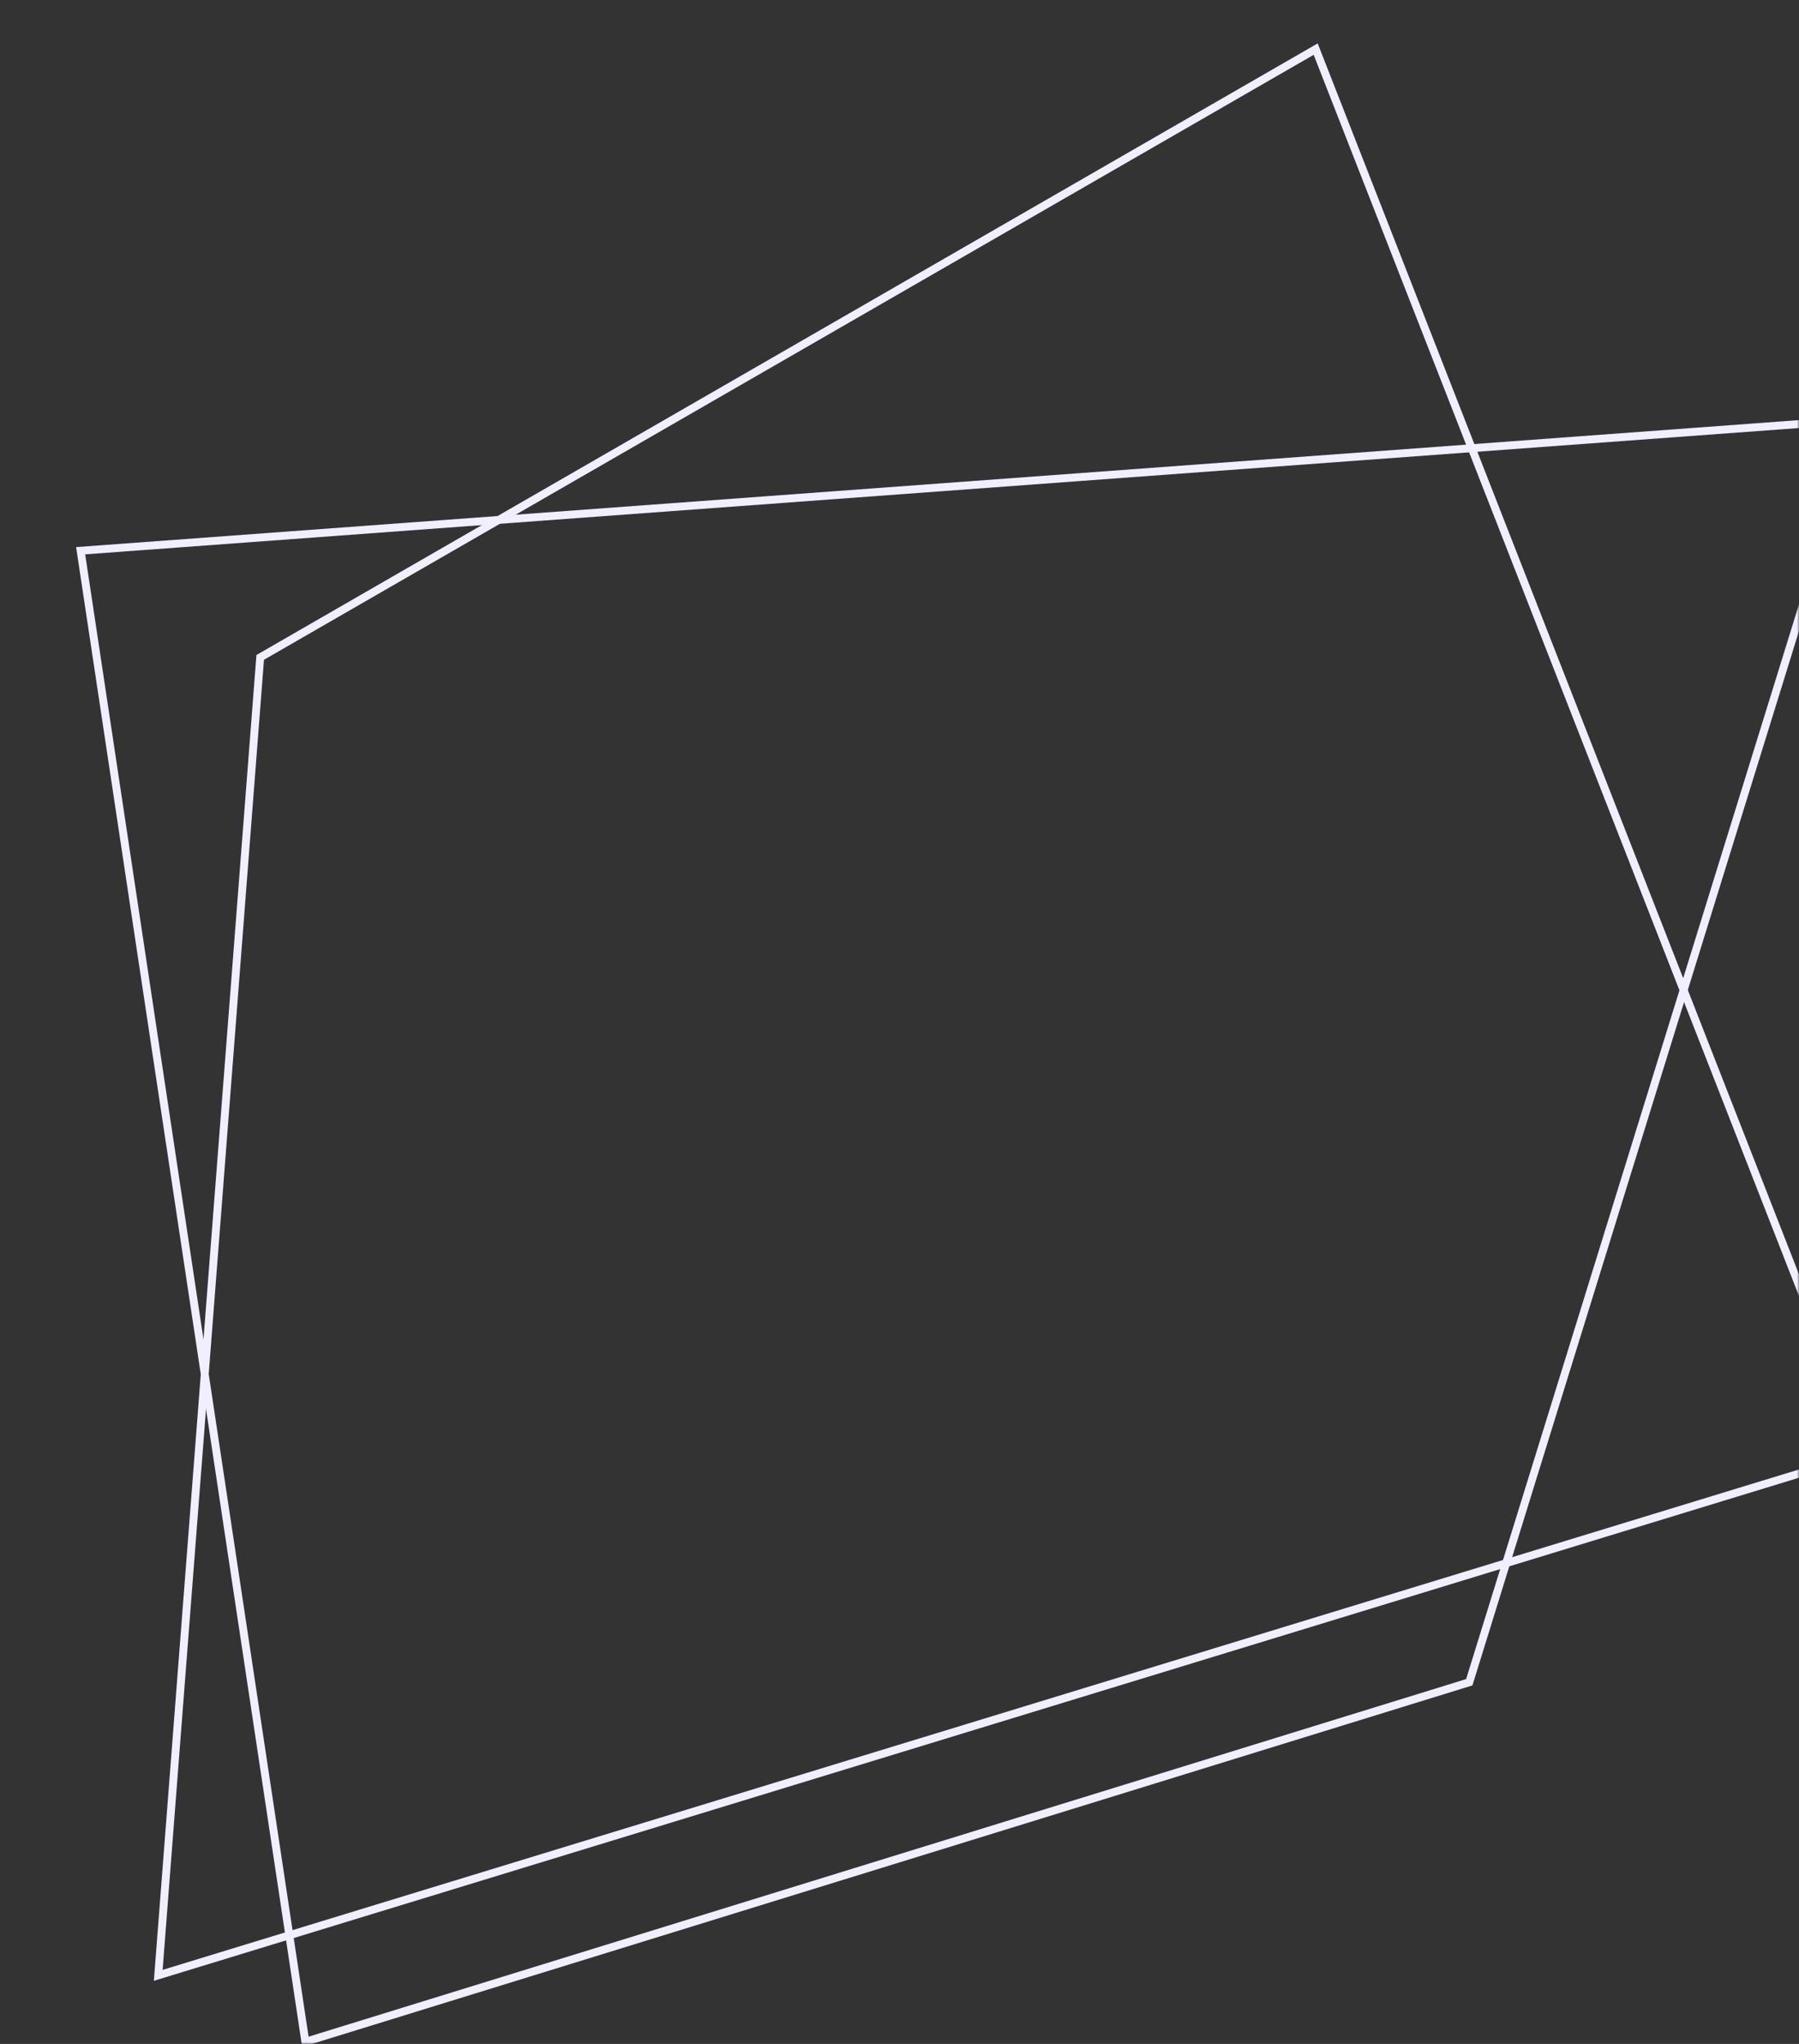 <svg width="456" height="518" viewBox="0 0 456 518" fill="none" xmlns="http://www.w3.org/2000/svg">
<rect x="0" y="0" width="456" height="518" fill="#333333" stroke="none"/>
<mask id="mask0_1_228" style="mask-type:alpha" maskUnits="userSpaceOnUse" x="0" y="0" width="456" height="518">
<rect y="-3.05176e-05" width="456" height="518" fill="#D9D9D9"/>
</mask>
<g mask="url(#mask0_1_228)">
<path d="M471.549 106.328L372.423 426.337L77.404 517.462L20.44 139.572L471.549 106.328Z" stroke="#F1EFFF" stroke-width="2"/>
<path d="M40.11 500.615L65.956 166.603L333.492 12.447L472.676 368.359L40.11 500.615Z" stroke="#F1EFFF" stroke-width="2"/>
</g>
</svg>
